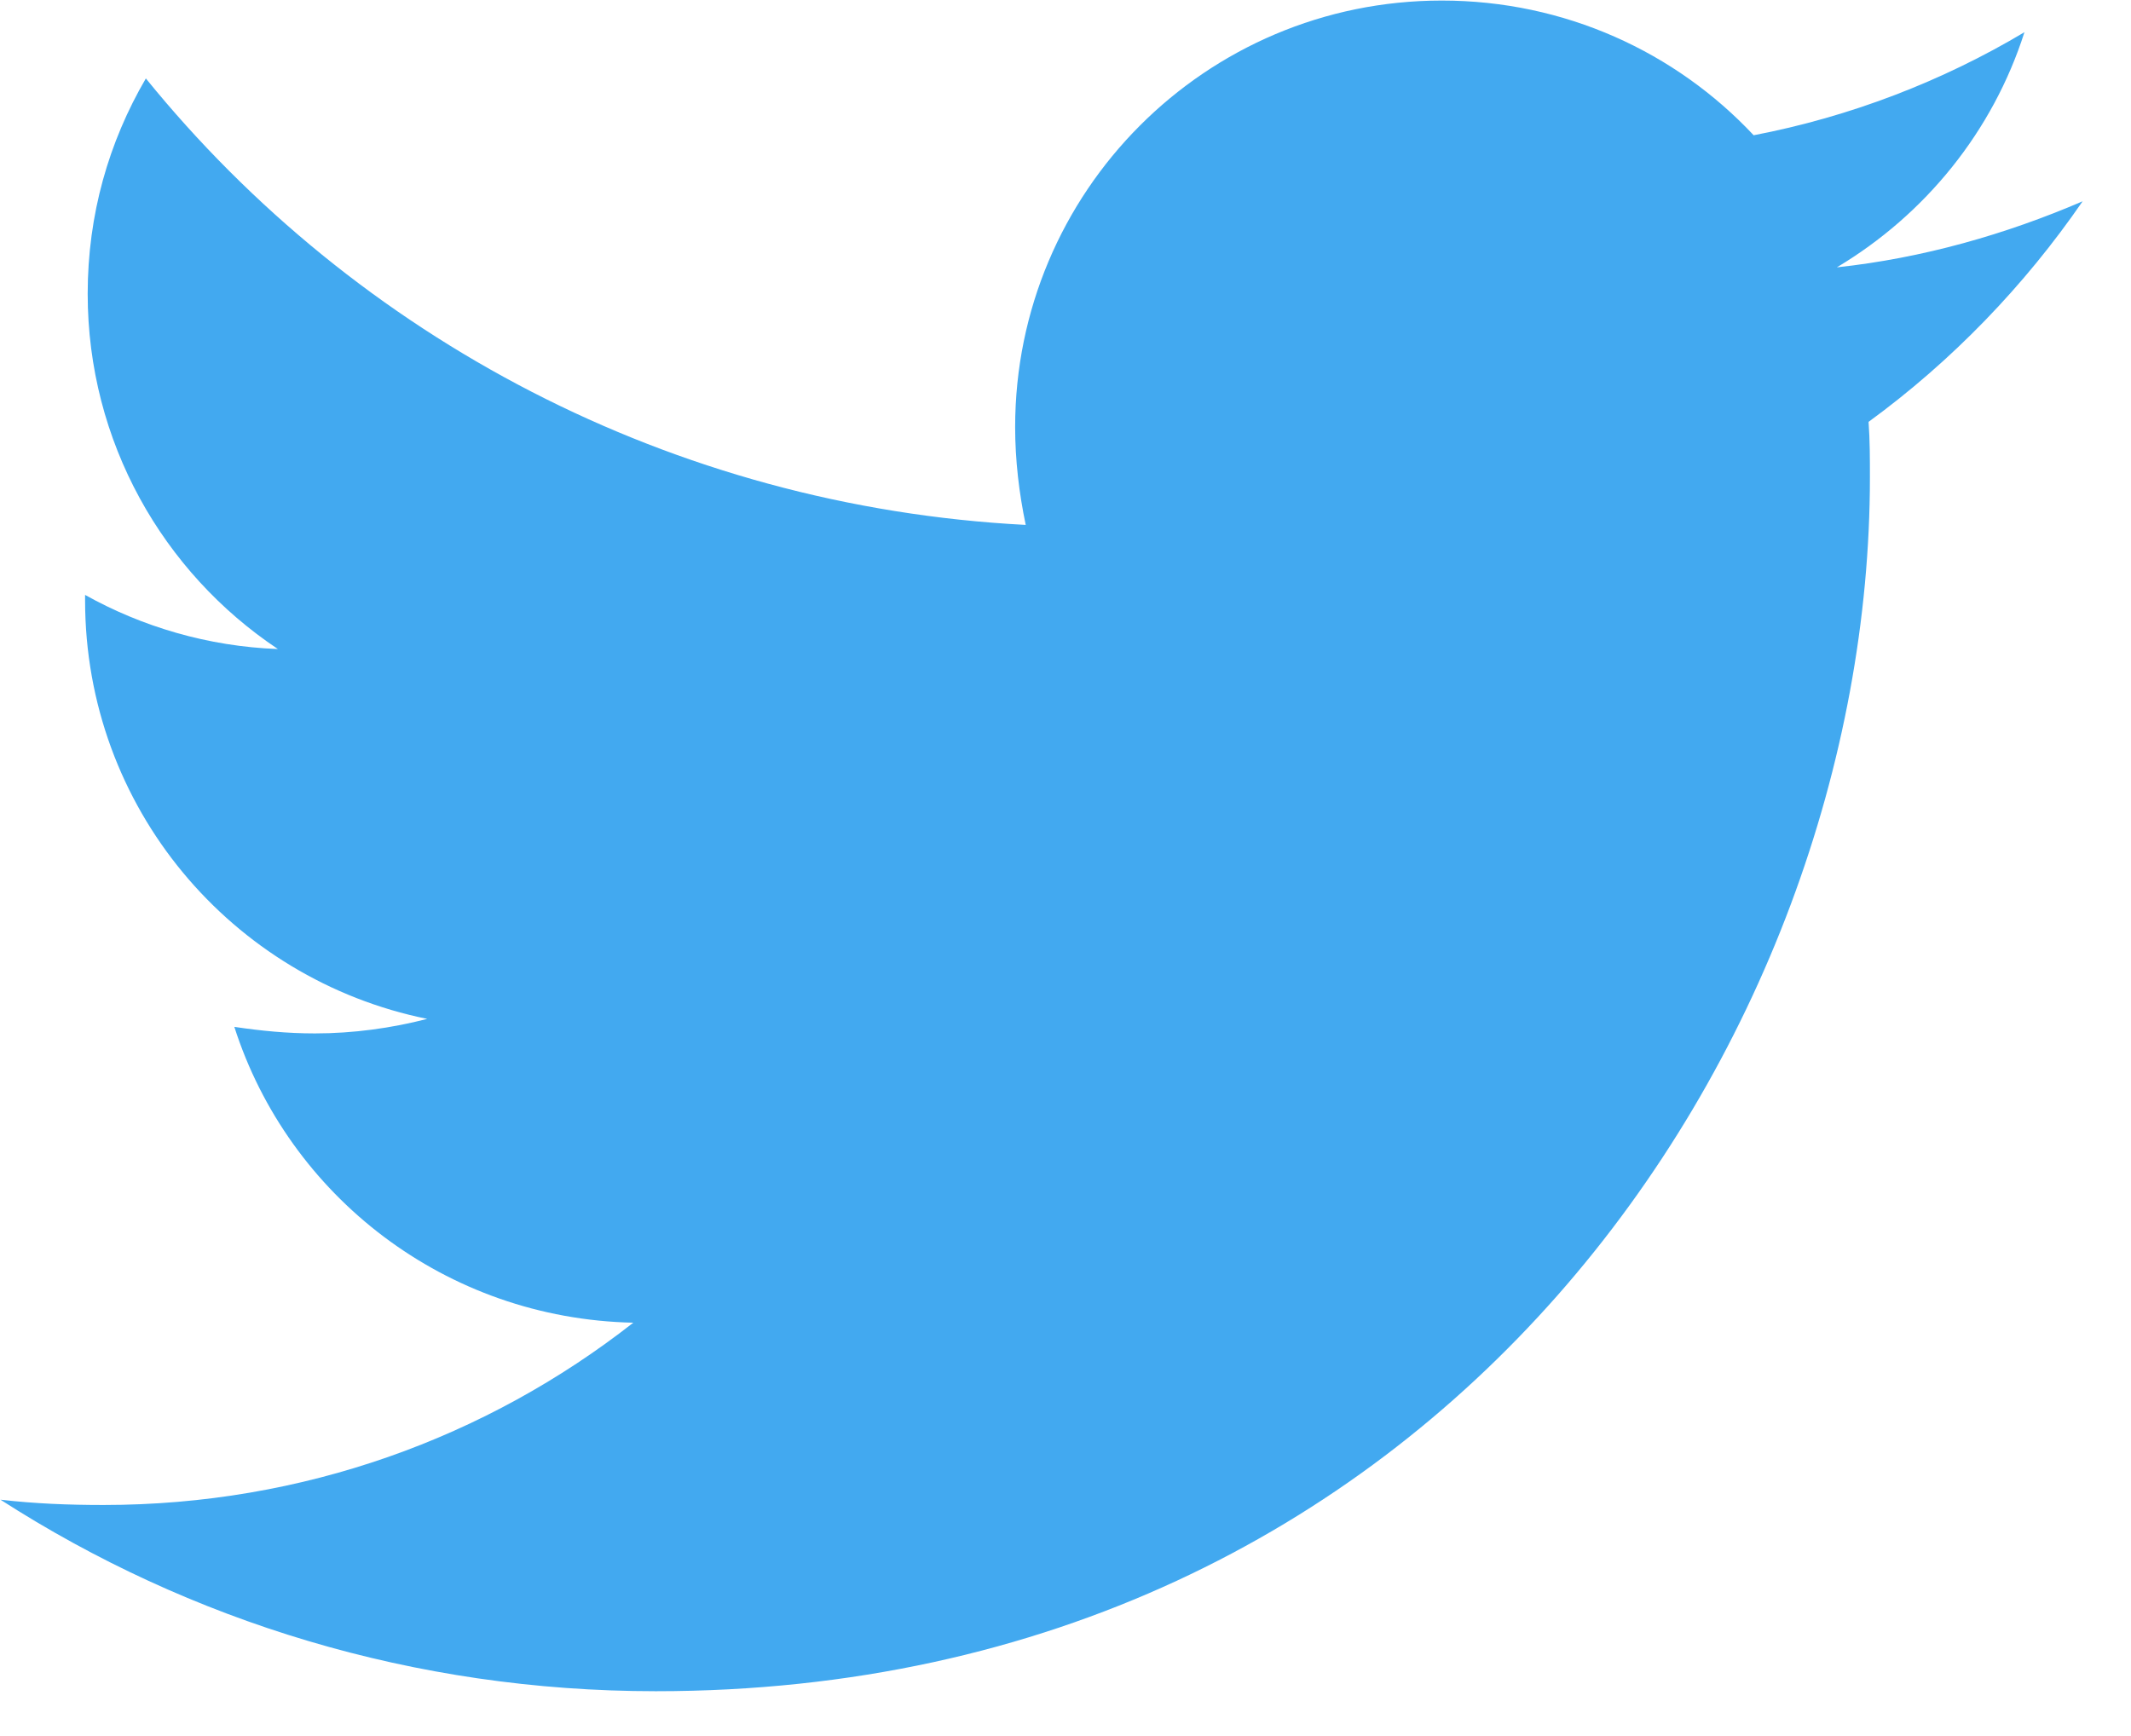 <svg xmlns="http://www.w3.org/2000/svg" xmlns:xlink="http://www.w3.org/1999/xlink" preserveAspectRatio="xMidYMid" width="27" height="22" viewBox="0 0 27 22"><defs><style>.cls-2{fill:#42a9f0}</style></defs><path d="M26.387 2.551C25.416 2.969 24.361 3.271 23.273 3.388 24.395 2.718 25.249 1.664 25.65.408 24.612 1.028 23.441 1.48 22.219 1.714 21.231.659 19.825.007 18.268.007 15.272.007 12.862 2.434 12.862 5.413 12.862 5.832 12.912 6.25 12.996 6.652 8.51 6.418 4.509 4.275 1.848.994 1.379 1.798 1.111 2.718 1.111 3.723 1.111 5.597 2.065 7.254 3.521 8.225 2.634 8.192 1.797 7.941 1.078 7.539 1.078 7.556 1.078 7.589 1.078 7.606 1.078 10.234 2.936 12.41 5.413 12.912 4.961 13.029 4.476 13.096 3.99 13.096 3.639 13.096 3.304 13.063 2.969 13.013 3.655 15.155 5.647 16.712 8.024 16.762 6.166 18.218 3.84 19.072 1.312 19.072.86 19.072.442 19.055.006 19.005 2.4 20.545 5.246 21.432 8.309 21.432 18.252 21.432 23.692 13.197 23.692 6.049 23.692 5.815 23.692 5.581 23.675 5.346 24.73 4.576 25.65 3.622 26.387 2.551z" id="path-1" class="cls-2" fill-rule="evenodd"/></svg>